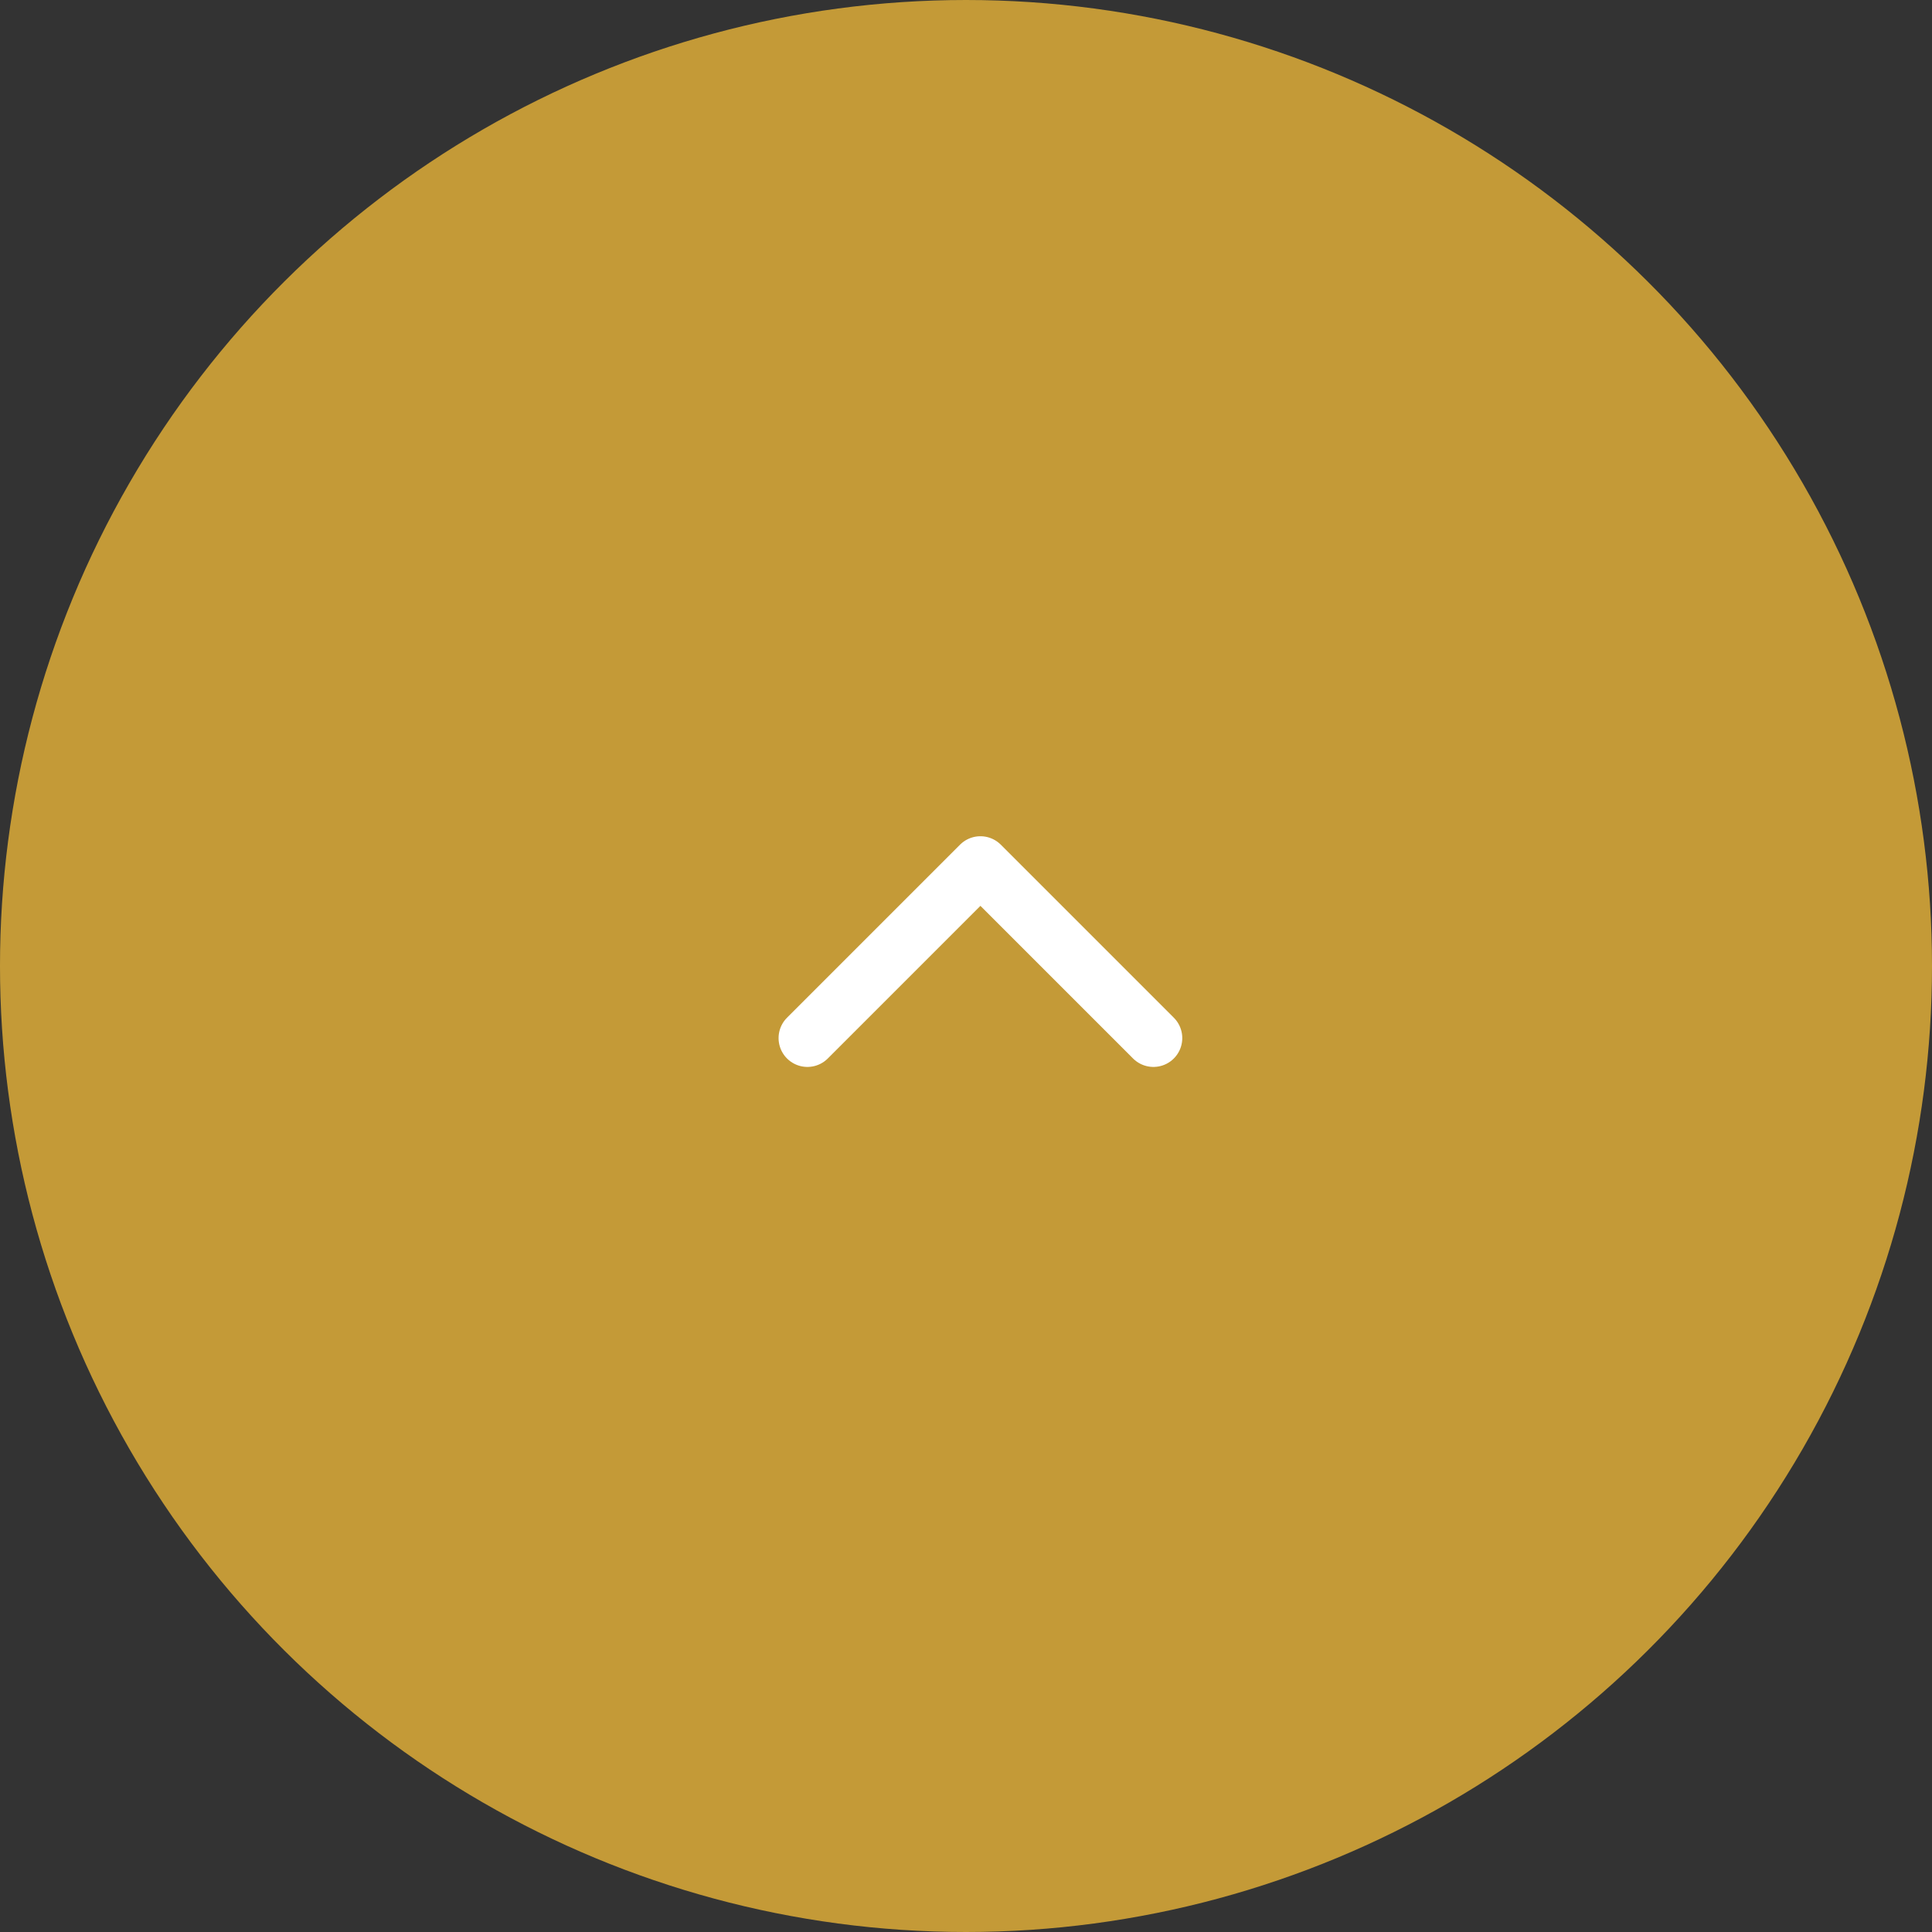 <svg width="67" height="67" viewBox="0 0 67 67" fill="none" xmlns="http://www.w3.org/2000/svg">
<rect x="0" y="0" width="67" height="67" fill="#333333" stroke="none"/>
<circle cx="33.5" cy="33.5" r="33.5" transform="rotate(-90 33.5 33.5)" fill="#C49A37"/>
<path d="M40 36L34 30L28 36" stroke="white" stroke-width="2" stroke-linecap="round" stroke-linejoin="round"/>
</svg>

